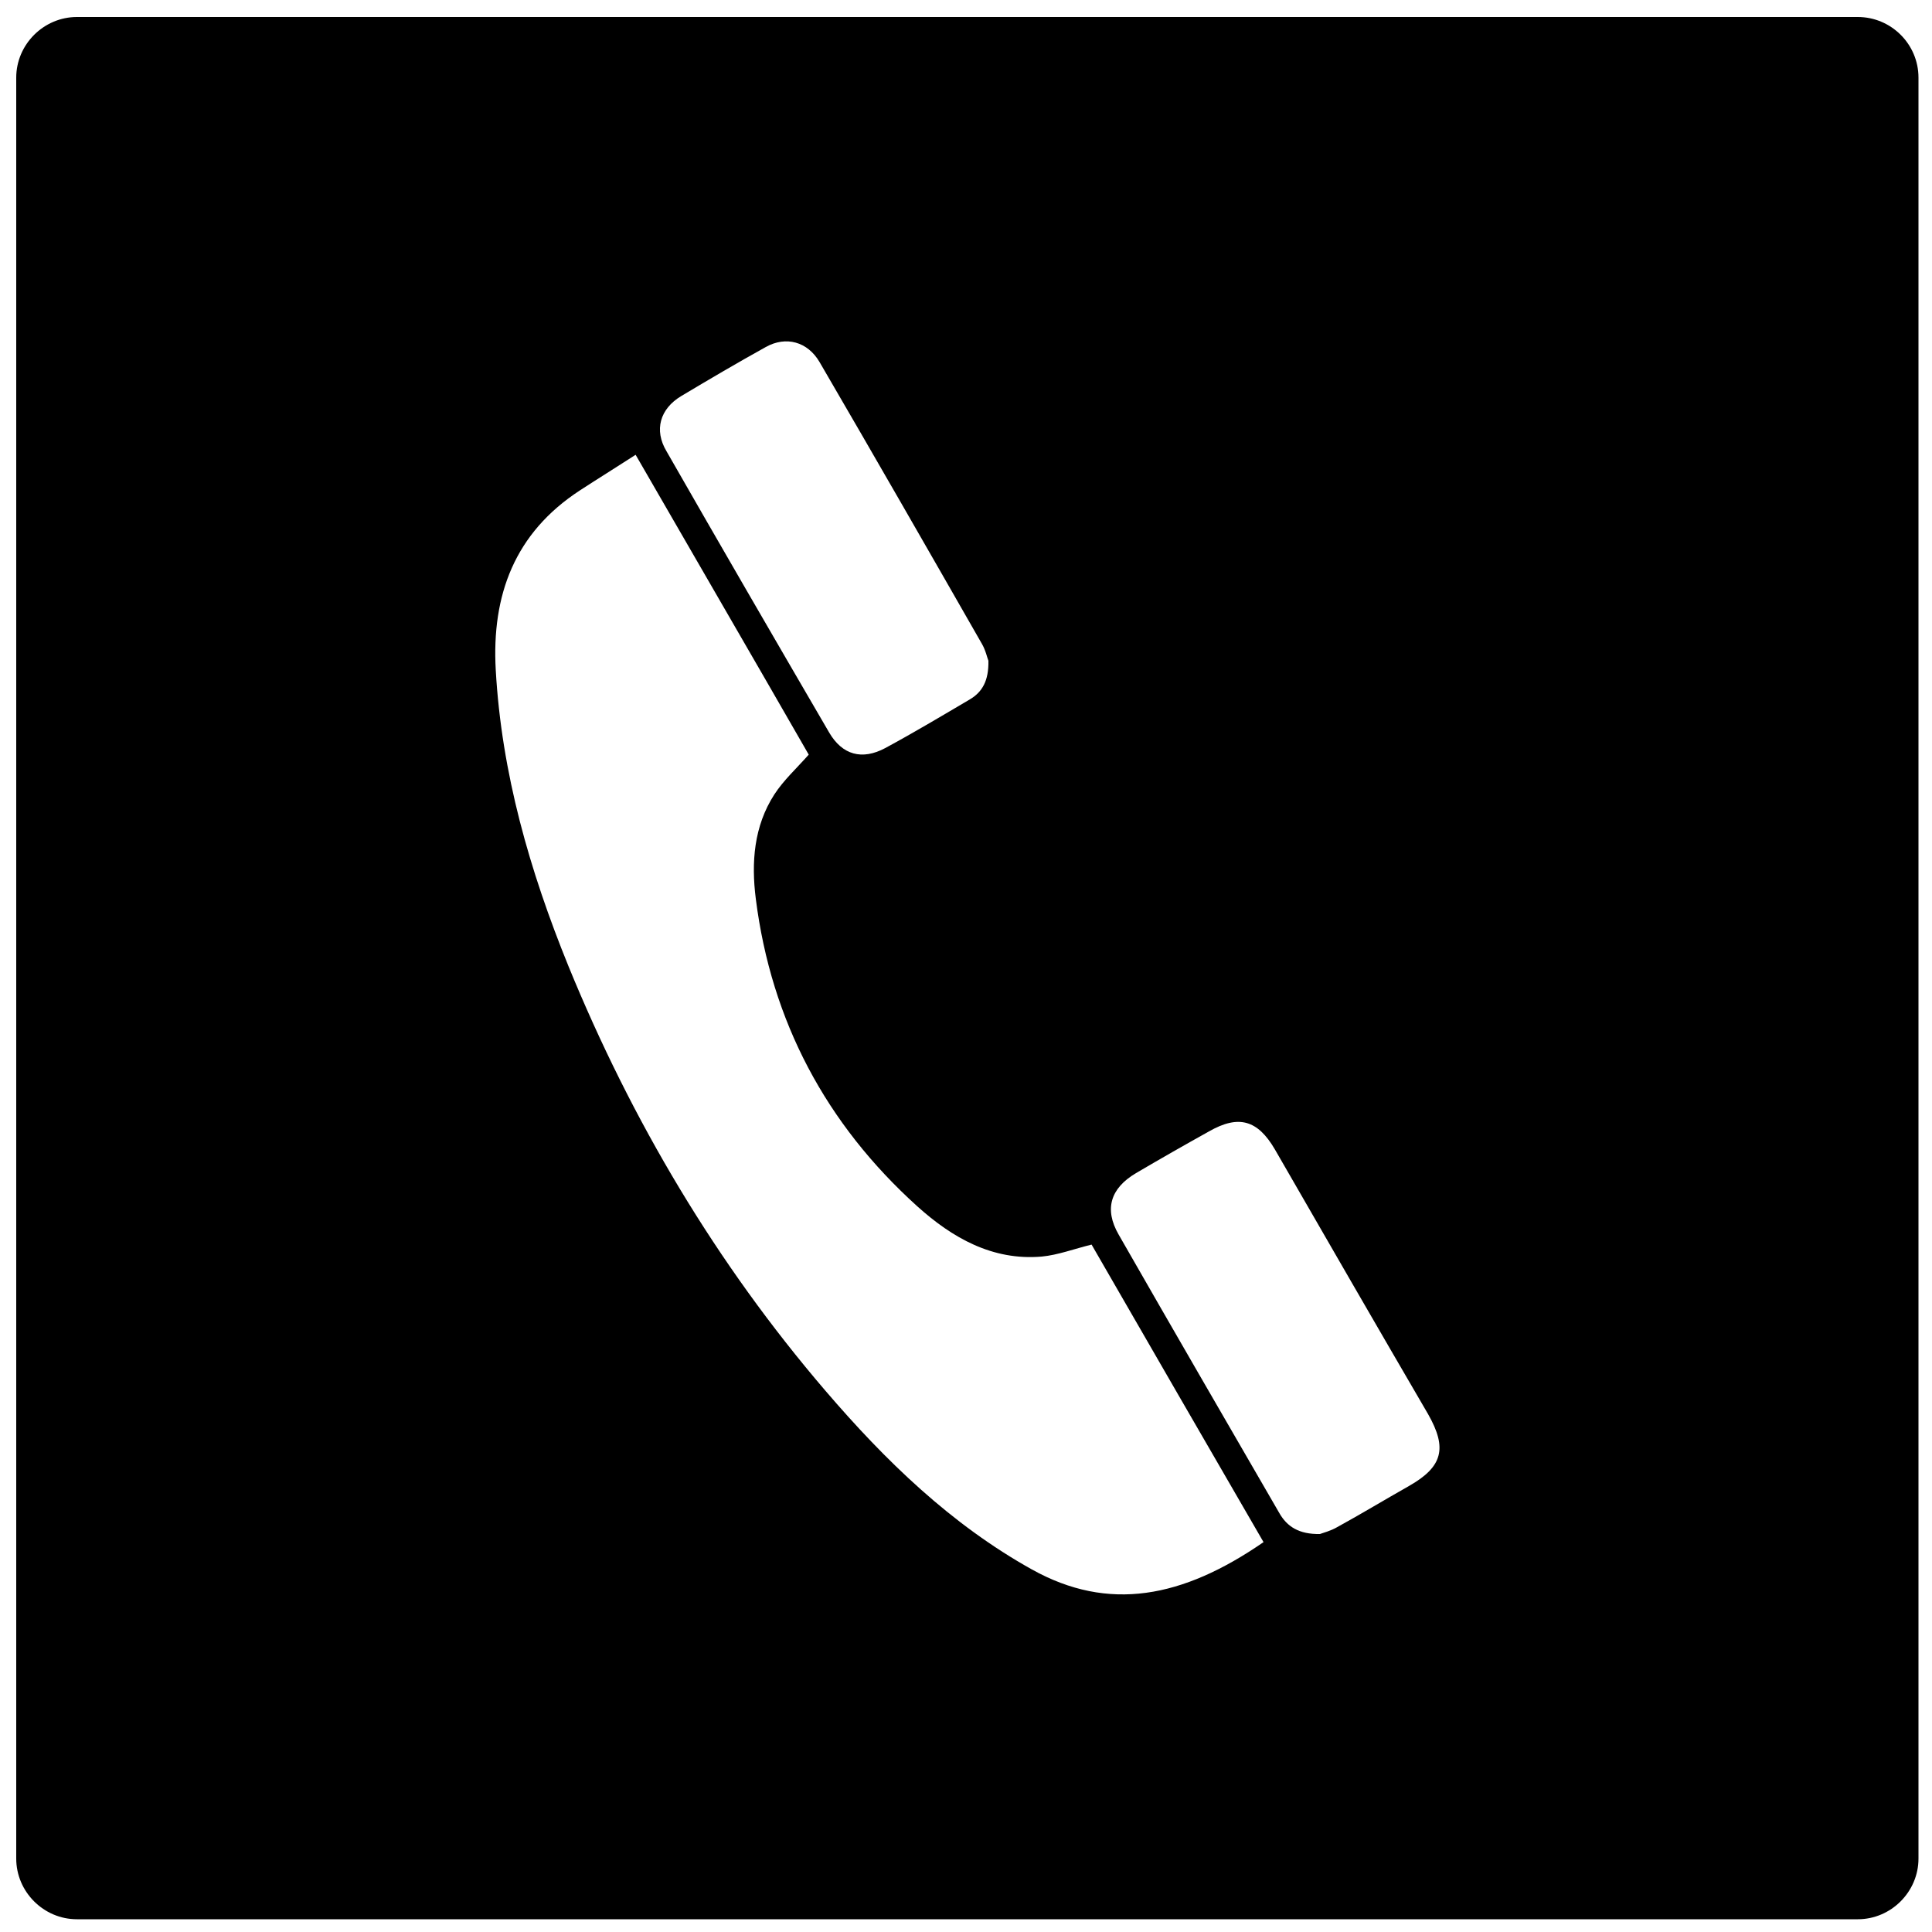 <?xml version="1.0" encoding="utf-8"?>
<!-- Generator: Adobe Illustrator 23.0.6, SVG Export Plug-In . SVG Version: 6.00 Build 0)  -->
<svg version="1.1" xmlns="http://www.w3.org/2000/svg" xmlns:xlink="http://www.w3.org/1999/xlink" x="0px" y="0px"
	 viewBox="0 0 500 500" style="enable-background:new 0 0 500 500;" xml:space="preserve">
<path d="M480.8,4.4H19.9c-8.6,0-15.7,7.1-15.7,15.7v460.9c0,8.6,7.1,15.7,15.7,15.7h460.9c8.6,0,15.7-7.1,15.7-15.7
	V20.1C496.5,11.4,489.4,4.4,480.8,4.4z M176.3,102.5c7.2-4.3,14.5-8.6,21.9-12.7c5.2-2.9,10.8-1.4,13.9,3.9
	c14.1,24.2,28.1,48.6,42,72.9c1,1.7,1.4,3.7,1.7,4.4c0.1,5.2-1.6,8.1-4.8,10c-7.3,4.3-14.5,8.6-21.9,12.6c-6,3.2-11.1,1.8-14.5-4
	c-14.1-24.2-28.2-48.5-42.1-72.8C169.2,111.3,170.8,105.8,176.3,102.5z M267.1,406.2c-21-11.7-38-28.2-53.5-46.3
	c-28.2-32.9-50.1-69.8-66.5-109.9c-10-24.6-17.3-49.9-18.8-76.6c-1.1-19.4,4.9-35.5,21.8-46.5c4.6-3,9.3-5.9,14.4-9.2
	c15.1,26.2,30.1,52,44.8,77.6c-3.1,3.5-6.5,6.6-8.9,10.3c-5.3,8.2-6,17.6-4.8,27c4,31.7,18.2,58.3,41.8,79.6
	c9,8.1,19.4,14.1,32.2,13c4.2-0.4,8.4-2,12.9-3.1c14.7,25.5,29.6,51.3,44.5,77C306,413.6,286.9,417.2,267.1,406.2z M364.6,384.6
	c-6.2,3.5-12.3,7.2-18.5,10.6c-1.7,1-3.7,1.5-4.5,1.8c-5.4,0.1-8.5-1.9-10.5-5.4c-13.9-24-27.8-48-41.6-72.1
	c-3.8-6.6-2.1-12,4.5-15.9c6.3-3.7,12.6-7.3,18.9-10.8c7.7-4.4,12.6-2.9,17,4.6c13.2,22.9,26.4,45.8,39.7,68.6
	C374.6,374.8,373.4,379.6,364.6,384.6z"/>
</svg>
